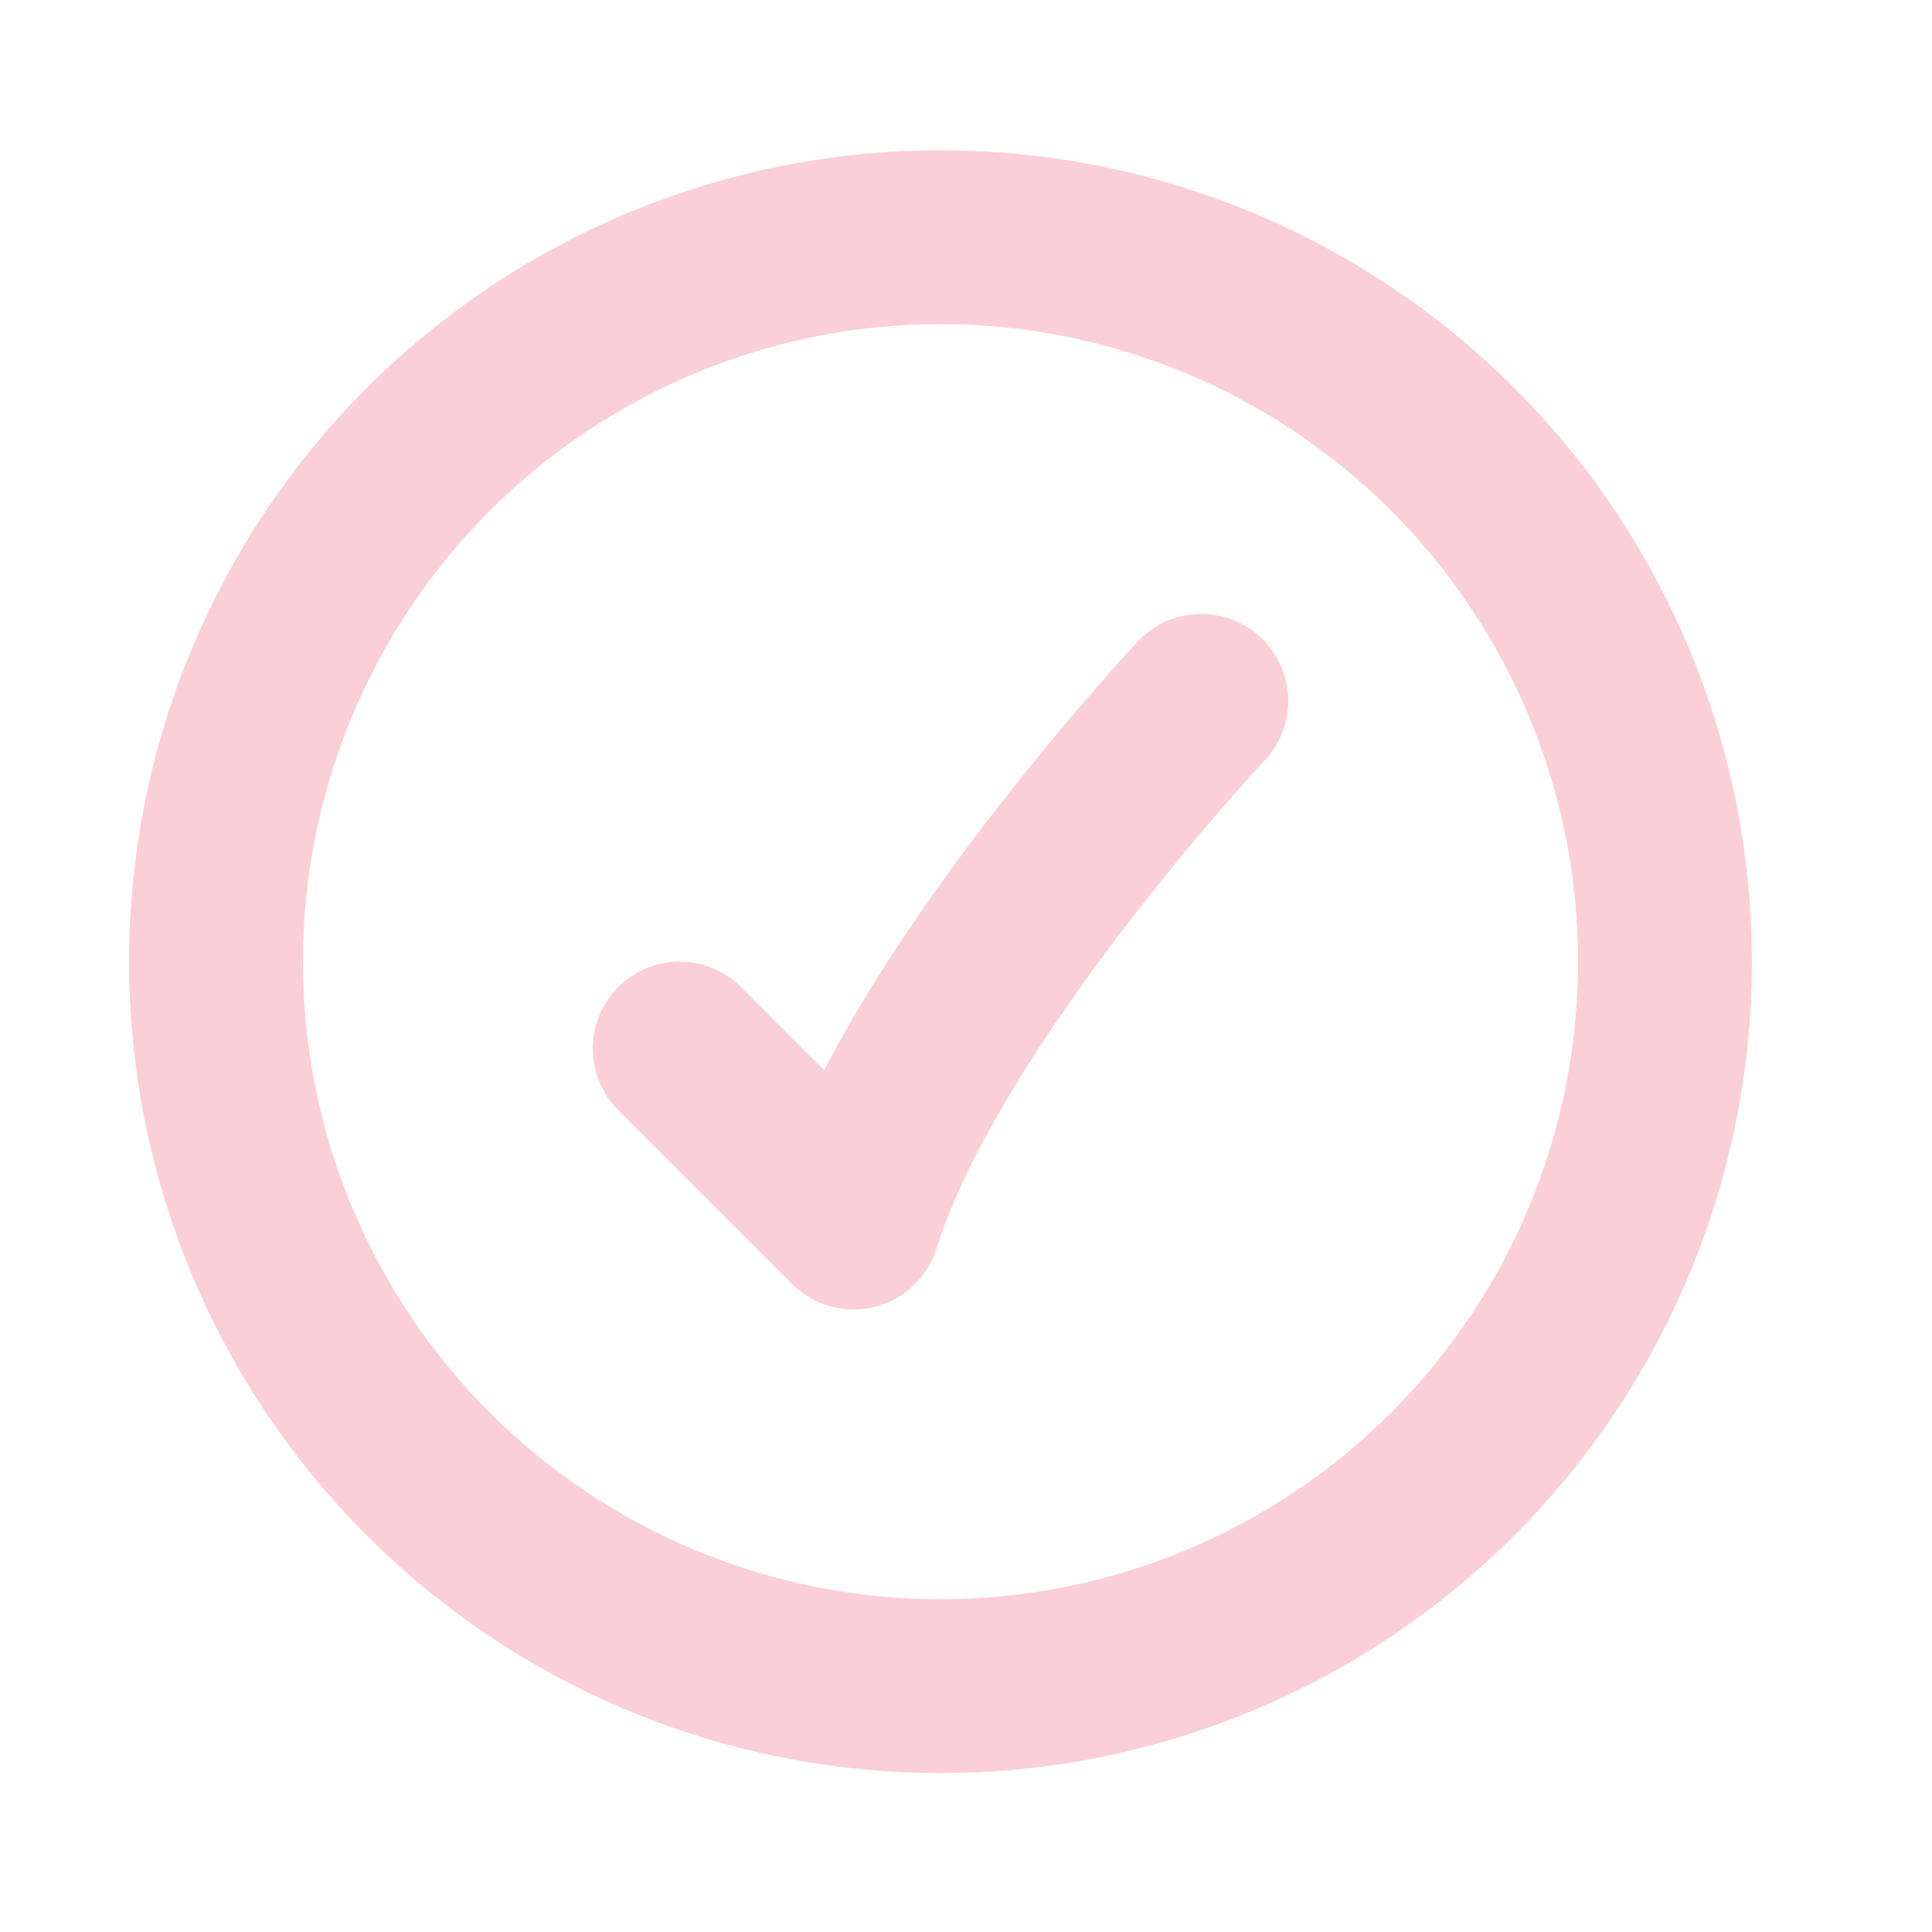 <svg width="25" height="25" viewBox="0 0 25 25" fill="none" xmlns="http://www.w3.org/2000/svg">
<g id="List &#226;&#134;&#146; Item &#226;&#134;&#146; SVG">
<path id="Vector" d="M15.545 9.069C15.545 9.069 11.967 12.879 11.045 15.819L8.795 13.569M21.545 12.444C21.545 14.931 20.557 17.315 18.799 19.073C17.041 20.832 14.656 21.819 12.17 21.819C9.684 21.819 7.299 20.832 5.541 19.073C3.783 17.315 2.795 14.931 2.795 12.444C2.795 9.958 3.783 7.573 5.541 5.815C7.299 4.057 9.684 3.069 12.17 3.069C14.656 3.069 17.041 4.057 18.799 5.815C20.557 7.573 21.545 9.958 21.545 12.444Z" stroke="#FBCFD8" stroke-width="2.25" stroke-linecap="round" stroke-linejoin="round"/>
</g>
</svg>
